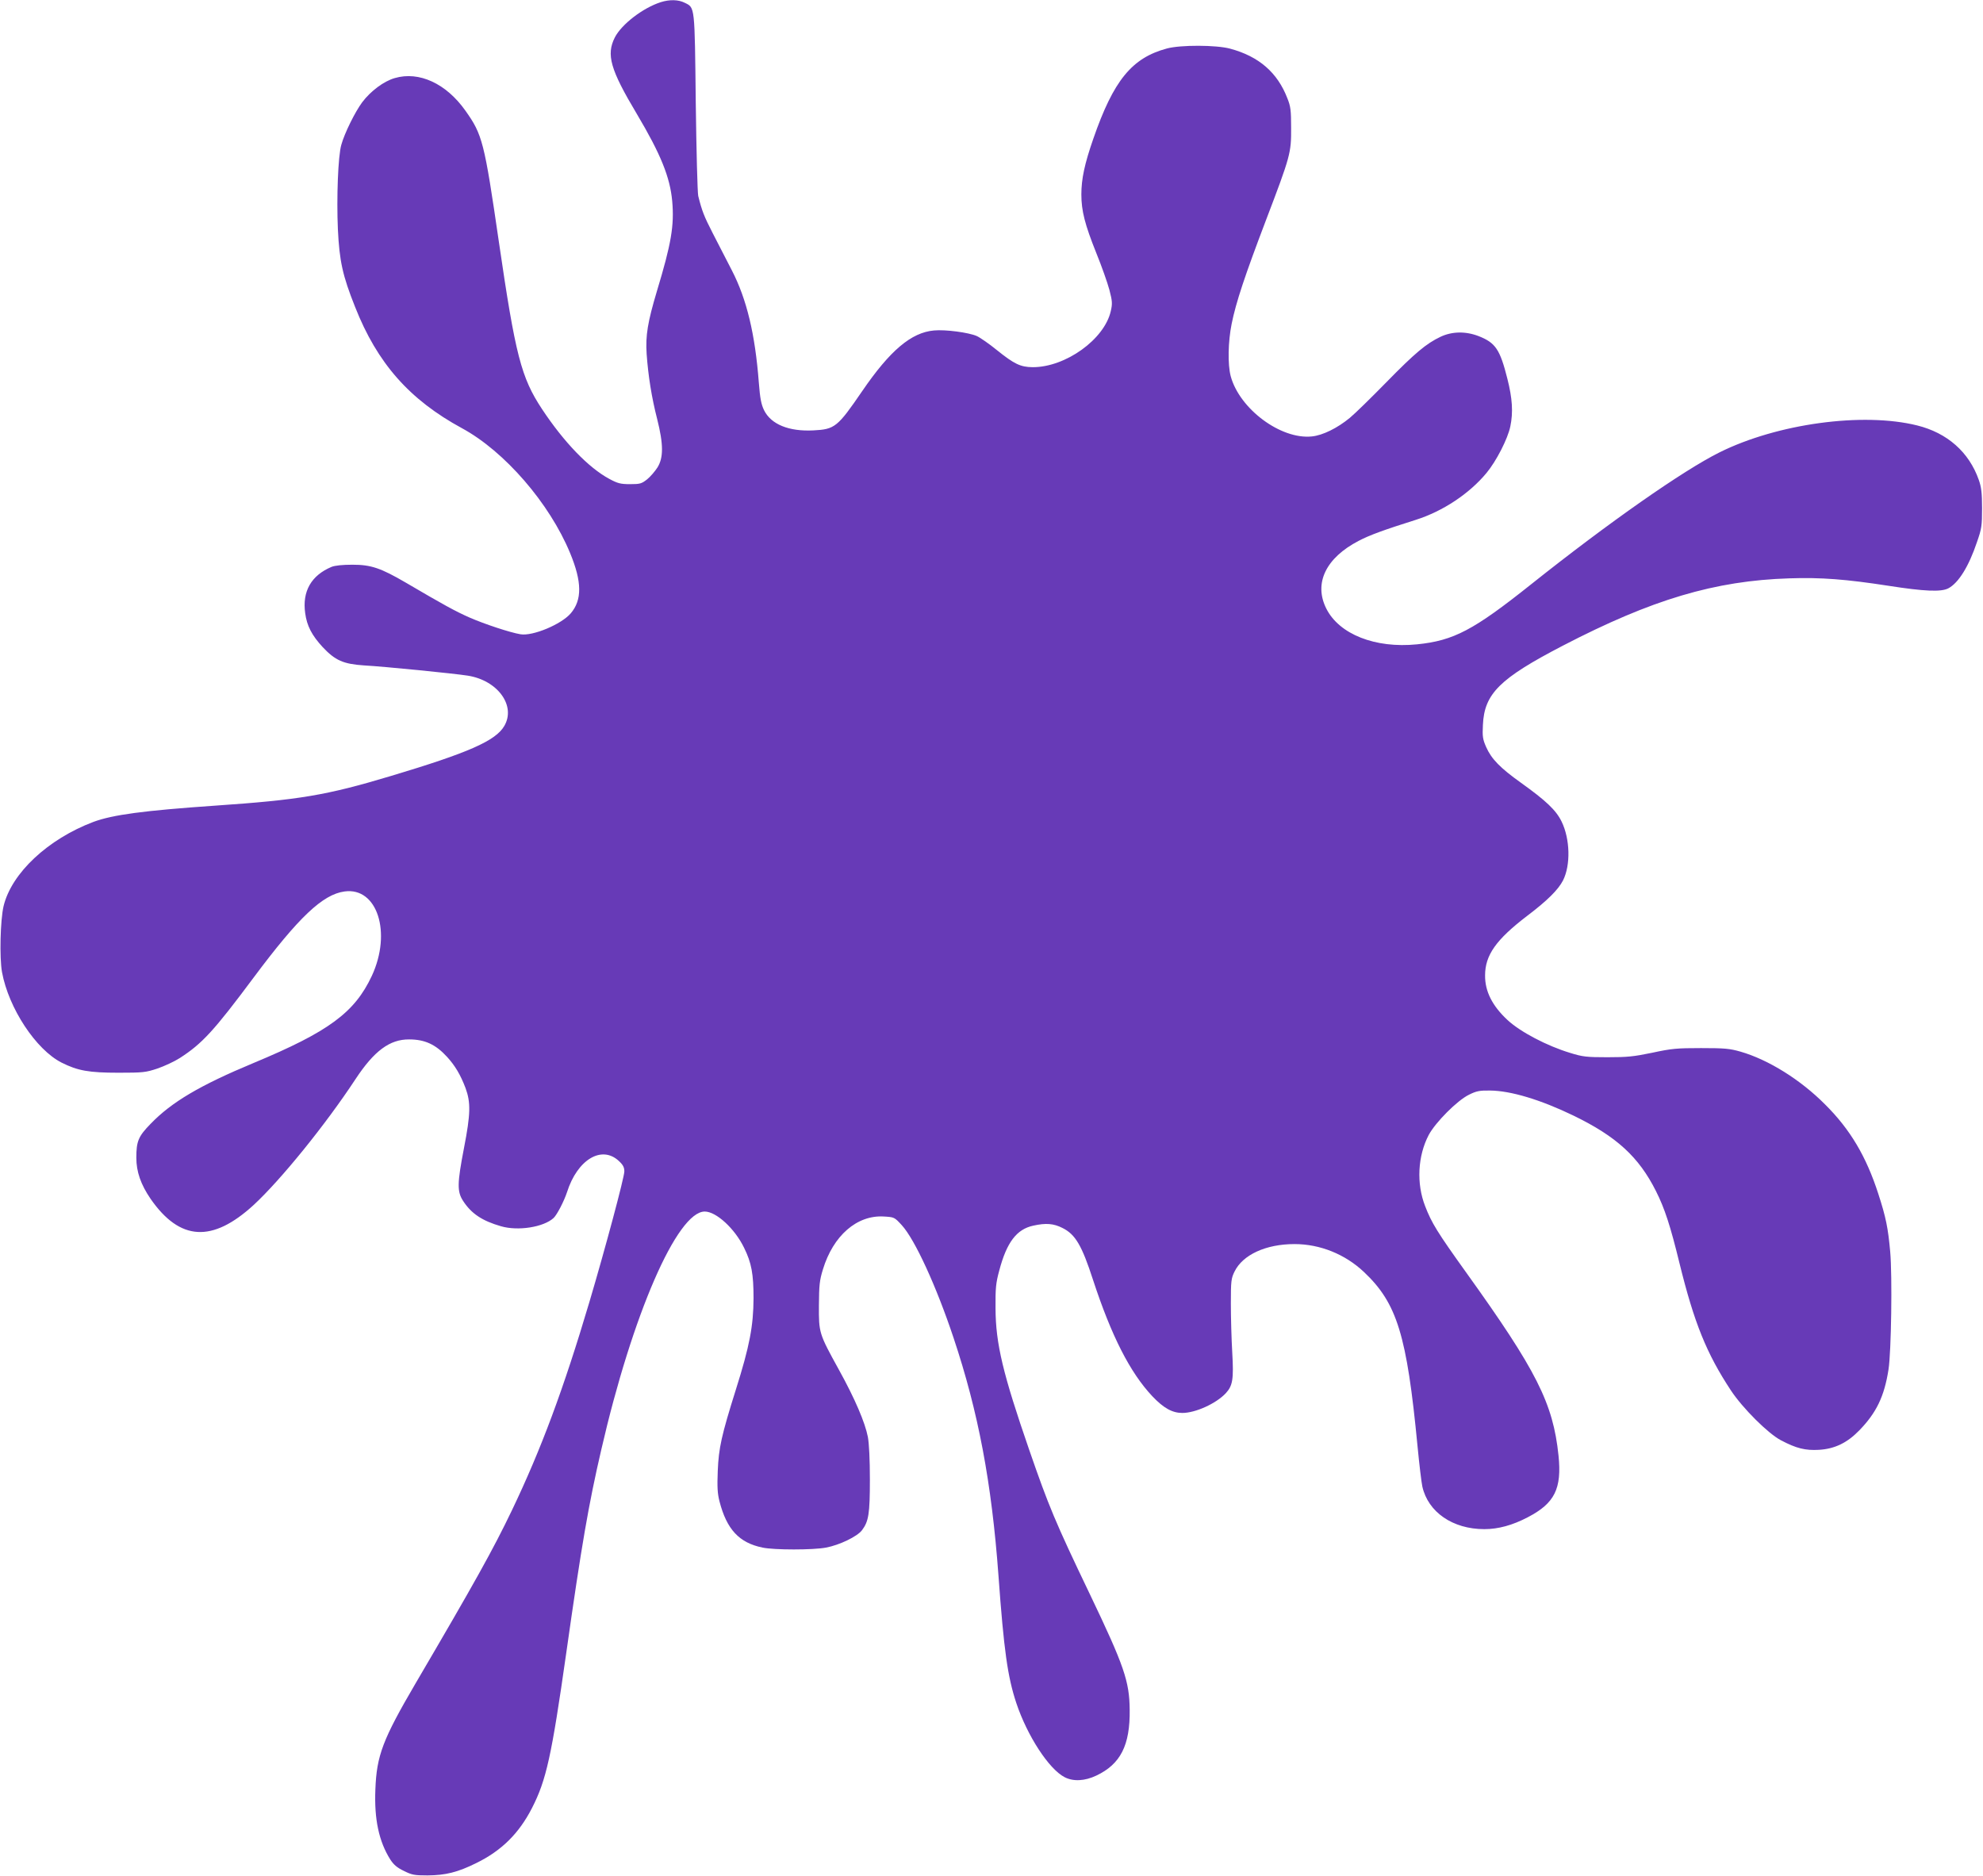 <?xml version="1.0" standalone="no"?>
<!DOCTYPE svg PUBLIC "-//W3C//DTD SVG 20010904//EN"
 "http://www.w3.org/TR/2001/REC-SVG-20010904/DTD/svg10.dtd">
<svg version="1.0" xmlns="http://www.w3.org/2000/svg"
 width="1280pt" height="1211pt" viewBox="0 0 1280 1211"
 preserveAspectRatio="xMidYMid meet">
<g transform="translate(0,1211) scale(0.1,-0.1)"
fill="#673ab7" stroke="none">
<path d="M4265 12096 c-115 -37 -252 -142 -296 -227 -57 -112 -30 -207 142
-495 154 -259 214 -408 228 -562 14 -158 -6 -275 -99 -582 -59 -198 -74 -285
-66 -405 10 -140 32 -280 68 -420 41 -163 41 -249 2 -312 -16 -25 -46 -60 -67
-77 -36 -28 -45 -31 -110 -31 -62 0 -80 5 -134 34 -134 72 -293 237 -434 450
-135 204 -172 348 -279 1081 -94 646 -106 691 -216 846 -124 175 -299 256
-456 210 -70 -20 -155 -83 -210 -156 -46 -62 -114 -199 -135 -275 -21 -73 -31
-343 -22 -545 10 -205 30 -298 111 -501 143 -363 351 -599 690 -783 275 -149
565 -484 698 -806 77 -186 78 -302 4 -389 -61 -71 -245 -148 -324 -135 -67 11
-233 66 -329 108 -91 40 -169 83 -411 225 -163 95 -225 116 -345 116 -64 0
-113 -5 -135 -14 -131 -55 -190 -158 -170 -299 11 -82 43 -143 113 -219 81
-86 133 -109 267 -118 129 -7 581 -52 669 -66 193 -30 313 -194 236 -325 -56
-96 -232 -173 -733 -323 -416 -125 -592 -154 -1132 -191 -463 -32 -663 -59
-787 -105 -294 -111 -529 -331 -580 -544 -21 -90 -27 -332 -10 -426 43 -233
219 -500 385 -584 104 -52 175 -65 367 -65 158 0 176 2 251 27 44 15 109 45
145 68 144 93 219 174 476 519 291 390 446 537 587 556 211 29 306 -265 176
-545 -111 -237 -278 -360 -763 -562 -346 -144 -529 -252 -665 -393 -79 -81
-92 -112 -92 -219 0 -90 29 -173 92 -265 189 -272 398 -285 666 -39 175 162
463 517 657 812 120 182 221 257 346 256 101 0 171 -32 245 -113 51 -56 86
-114 119 -201 34 -93 33 -166 -10 -387 -44 -228 -45 -281 -6 -341 53 -82 123
-129 245 -164 110 -32 274 -6 339 53 22 20 68 109 87 167 67 211 224 305 335
201 27 -25 35 -41 35 -67 0 -38 -123 -497 -225 -841 -168 -566 -312 -952 -500
-1345 -121 -253 -241 -468 -624 -1121 -210 -359 -250 -463 -258 -682 -8 -193
23 -336 96 -452 22 -34 44 -53 88 -74 52 -26 68 -29 153 -29 116 1 194 20 315
80 163 80 275 191 359 355 92 180 126 332 221 1000 99 699 145 963 226 1312
201 874 490 1538 668 1538 74 0 194 -110 254 -234 48 -97 61 -169 61 -326 -1
-179 -25 -307 -114 -589 -93 -296 -111 -377 -117 -526 -4 -102 -2 -144 11
-195 47 -182 127 -268 278 -299 74 -16 328 -16 410 0 86 16 201 71 232 112 43
57 51 106 51 327 0 128 -5 231 -13 275 -18 93 -83 246 -187 434 -129 234 -130
238 -129 416 1 130 4 161 26 232 66 217 219 351 392 341 68 -4 69 -4 116 -55
85 -92 224 -395 335 -728 160 -479 246 -935 290 -1535 35 -483 59 -653 115
-822 71 -213 211 -427 312 -479 56 -29 130 -25 204 10 157 74 219 196 216 426
-2 183 -35 281 -257 745 -224 467 -266 569 -391 930 -170 492 -217 686 -218
915 -1 130 2 163 24 244 48 182 112 267 220 290 81 18 131 14 188 -15 83 -41
125 -112 197 -334 119 -363 239 -599 383 -752 73 -77 129 -108 194 -108 84 0
217 60 280 127 45 49 52 90 42 263 -5 85 -9 227 -9 315 0 147 2 164 24 208 53
108 202 177 387 177 164 0 326 -65 448 -180 214 -202 277 -407 346 -1125 11
-115 25 -232 31 -260 37 -165 196 -275 400 -275 90 0 182 25 281 77 173 90
220 184 198 398 -35 338 -142 549 -597 1183 -185 258 -222 318 -264 427 -57
146 -48 323 23 459 44 82 184 223 260 260 48 24 69 28 136 27 133 -1 326 -59
537 -161 279 -135 423 -267 534 -488 56 -111 93 -224 152 -466 95 -386 175
-583 332 -821 76 -115 240 -278 322 -321 100 -53 158 -67 246 -62 102 6 182
45 260 125 111 114 162 220 189 393 18 115 25 604 11 761 -14 153 -27 220 -77
374 -78 241 -181 415 -343 576 -159 160 -366 289 -546 341 -70 20 -102 23
-255 23 -156 0 -190 -3 -315 -30 -121 -25 -161 -29 -290 -29 -134 0 -160 3
-240 28 -149 45 -321 135 -404 212 -98 91 -146 185 -145 288 0 131 71 231 271
384 131 99 201 169 232 229 50 99 46 267 -9 380 -36 74 -101 135 -263 251
-133 95 -190 153 -224 230 -22 50 -25 68 -21 143 9 202 109 300 515 511 576
299 982 420 1463 435 205 7 368 -6 640 -48 230 -36 341 -41 387 -16 65 35 131
140 184 298 30 86 33 104 33 219 0 100 -5 136 -21 182 -63 180 -204 304 -398
352 -350 87 -902 12 -1276 -174 -235 -117 -714 -452 -1214 -850 -374 -298
-501 -365 -739 -389 -269 -27 -502 65 -585 231 -82 163 -3 327 209 437 70 37
164 71 370 136 173 55 344 168 455 302 64 77 138 222 154 301 19 91 13 181
-19 307 -48 191 -77 233 -187 276 -84 32 -171 30 -245 -5 -92 -44 -163 -103
-349 -293 -96 -98 -202 -202 -236 -230 -80 -66 -175 -113 -245 -120 -201 -21
-467 178 -524 389 -20 76 -17 223 6 337 28 140 86 313 221 668 159 417 164
436 163 598 0 112 -3 138 -24 190 -64 167 -184 271 -370 321 -89 24 -319 25
-408 1 -226 -61 -344 -205 -475 -583 -56 -161 -77 -259 -77 -359 0 -106 23
-195 96 -377 35 -86 73 -194 85 -239 19 -73 20 -89 9 -137 -41 -182 -292 -363
-505 -362 -78 1 -118 20 -230 110 -49 40 -108 81 -130 91 -52 23 -203 43 -276
36 -147 -13 -284 -129 -464 -392 -159 -232 -176 -246 -315 -253 -158 -8 -273
39 -318 130 -18 37 -26 75 -34 180 -24 312 -78 537 -174 723 -34 66 -89 173
-123 239 -57 111 -70 145 -94 241 -5 22 -12 294 -16 605 -7 625 -5 610 -71
642 -41 21 -98 22 -155 4z"/>
</g>
</svg>
